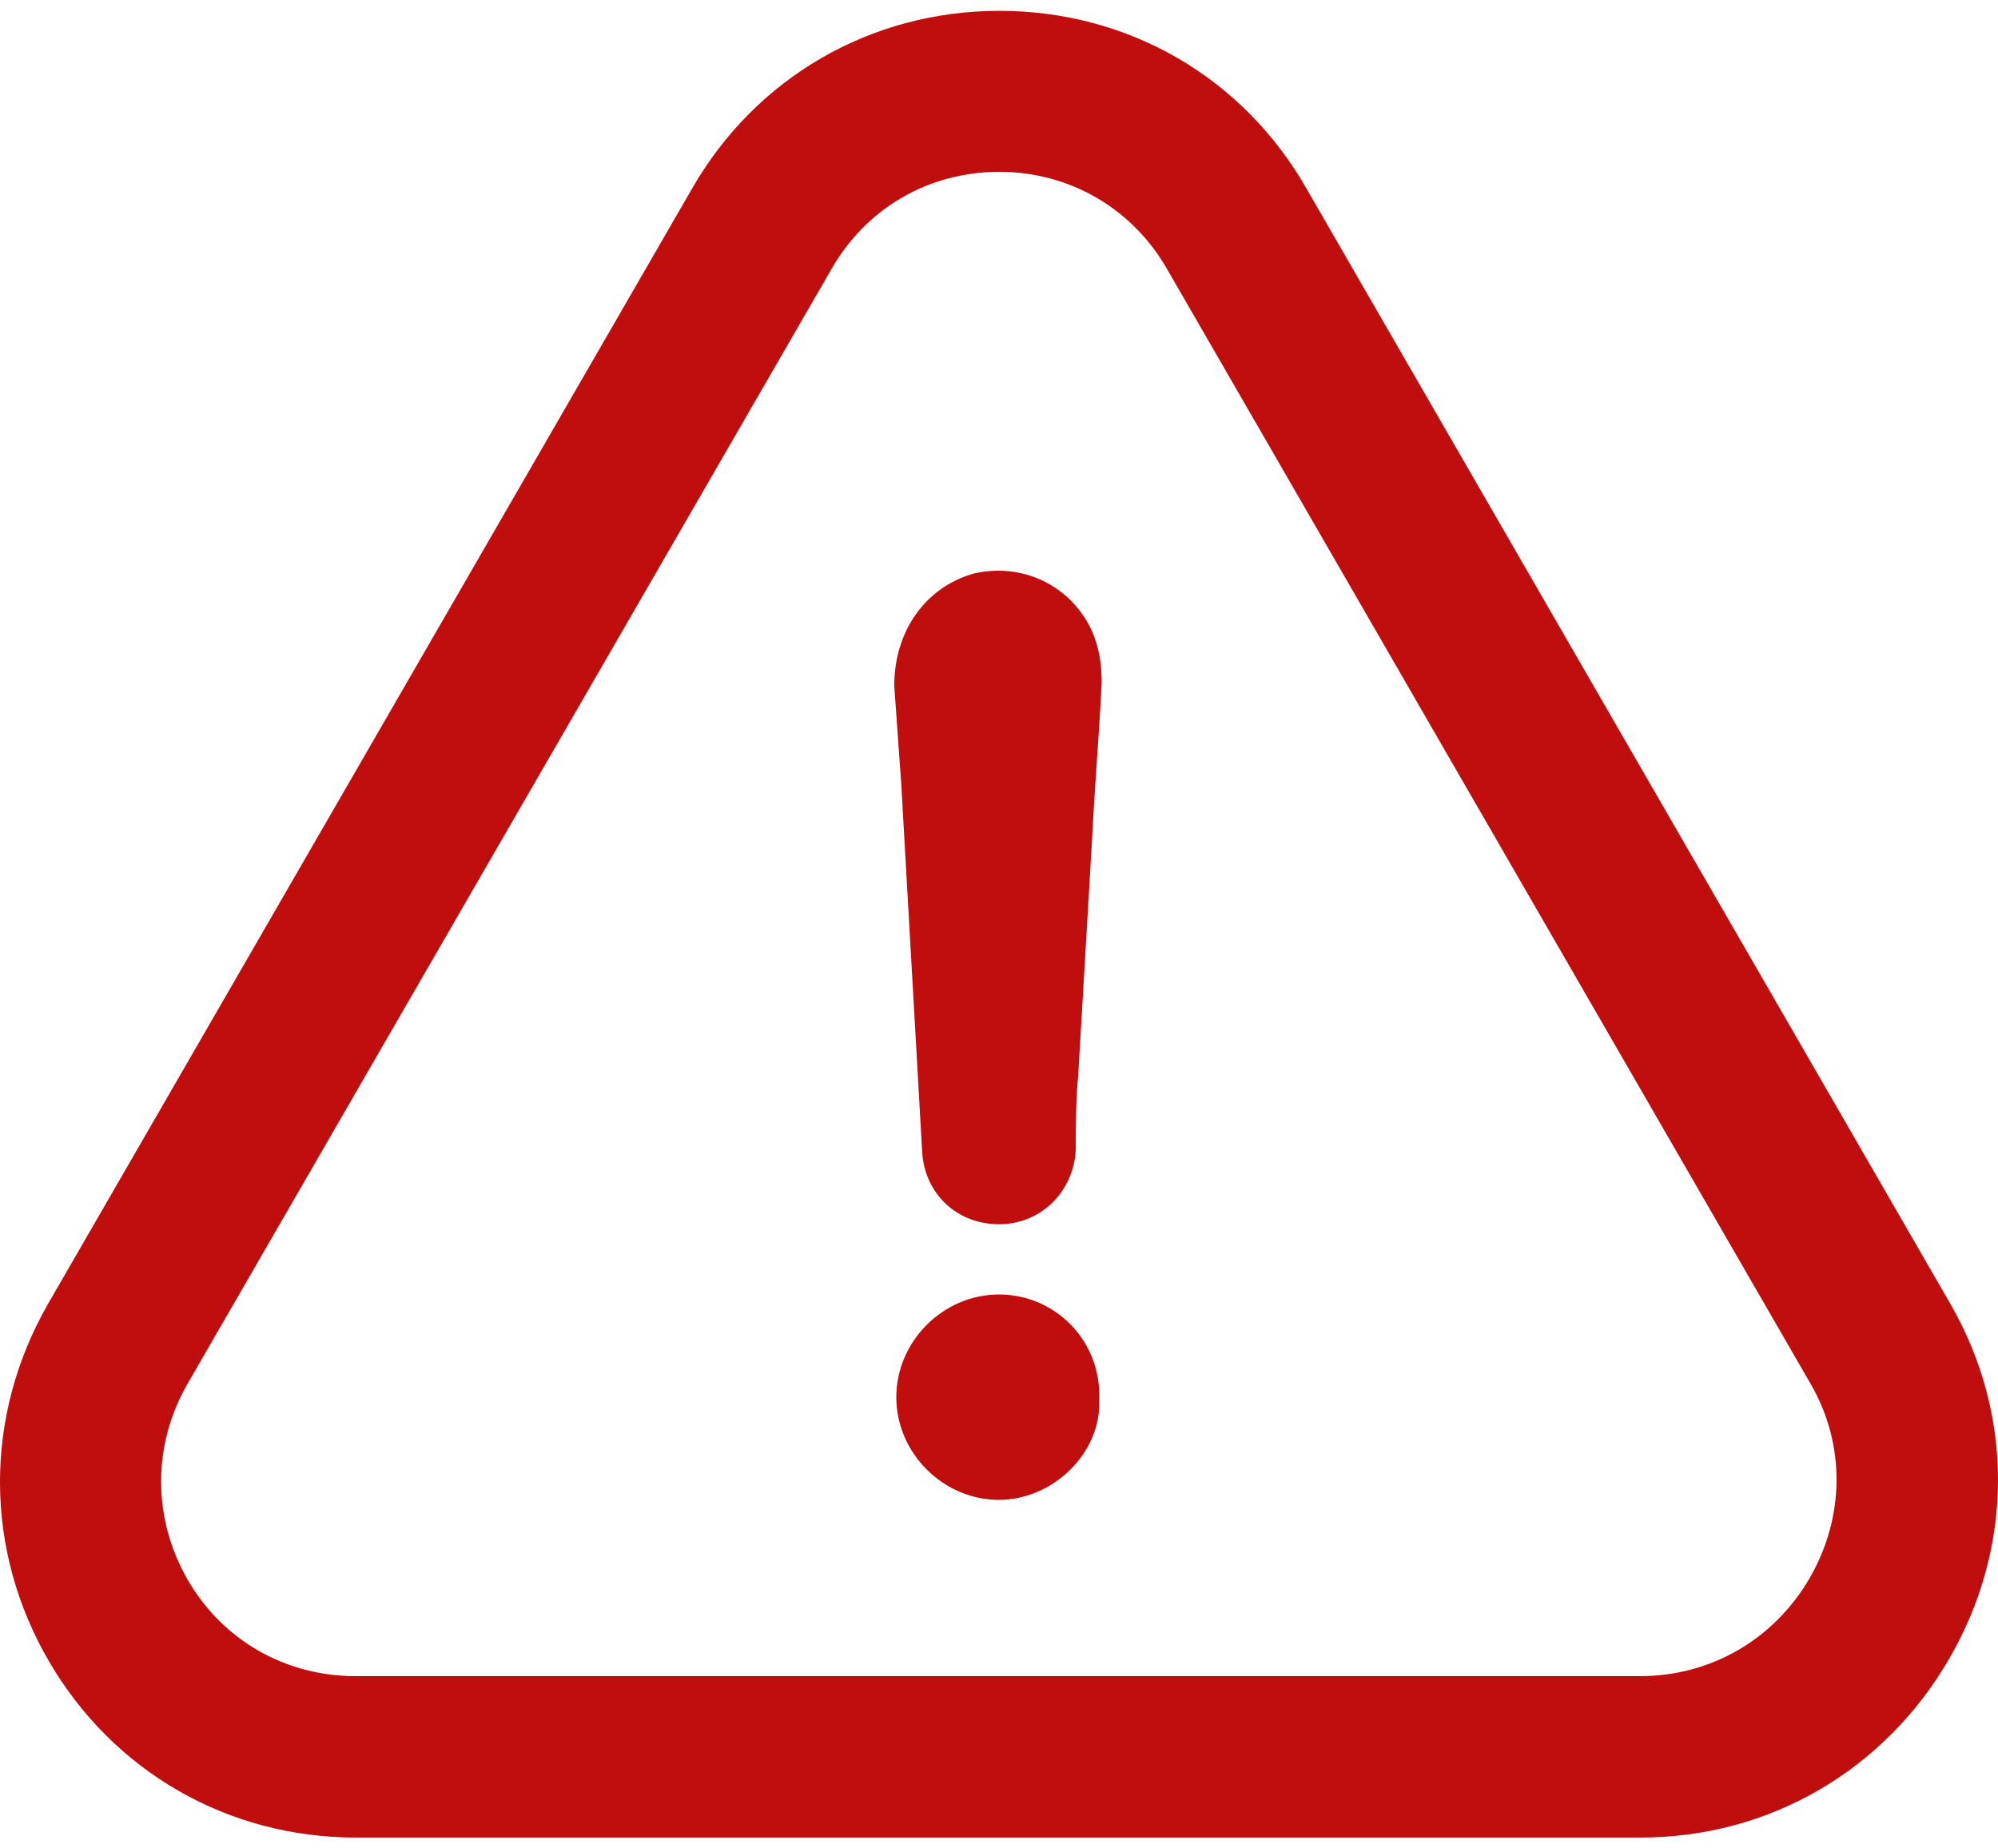 <svg width="80" height="74" viewBox="0 0 80 74" fill="none" xmlns="http://www.w3.org/2000/svg">
<path d="M39.999 51.824C37.763 51.824 35.888 53.699 35.888 55.935C35.888 58.172 37.763 60.047 39.999 60.047C42.153 60.047 44.11 58.172 44.012 56.034C44.11 53.682 42.252 51.824 39.999 51.824Z" fill="#C00D0D"/>
<path d="M78.053 66.395C80.635 61.939 80.652 56.627 78.086 52.187L52.333 7.587C49.784 3.098 45.179 0.434 40.016 0.434C34.852 0.434 30.247 3.114 27.698 7.571L1.912 52.22C-0.654 56.709 -0.637 62.054 1.961 66.511C4.527 70.918 9.115 73.566 14.246 73.566H65.686C70.834 73.566 75.455 70.885 78.053 66.395ZM72.462 63.172C71.031 65.639 68.499 67.103 65.67 67.103H14.229C11.434 67.103 8.918 65.672 7.52 63.254C6.105 60.804 6.089 57.877 7.503 55.41L33.289 10.778C34.687 8.327 37.187 6.88 40.016 6.88C42.828 6.88 45.344 8.344 46.742 10.794L72.511 55.426C73.893 57.828 73.876 60.722 72.462 63.172Z" fill="#C00D0D"/>
<path d="M38.98 22.964C37.023 23.523 35.806 25.299 35.806 27.453C35.904 28.752 35.987 30.068 36.085 31.367C36.365 36.317 36.644 41.169 36.924 46.119C37.023 47.796 38.322 49.013 39.999 49.013C41.677 49.013 42.992 47.714 43.075 46.02C43.075 45 43.075 44.063 43.173 43.027C43.354 39.853 43.551 36.679 43.732 33.505C43.831 31.45 44.012 29.394 44.111 27.338C44.111 26.598 44.012 25.94 43.732 25.282C42.894 23.441 40.937 22.503 38.98 22.964Z" fill="#C00D0D"/>
</svg>
